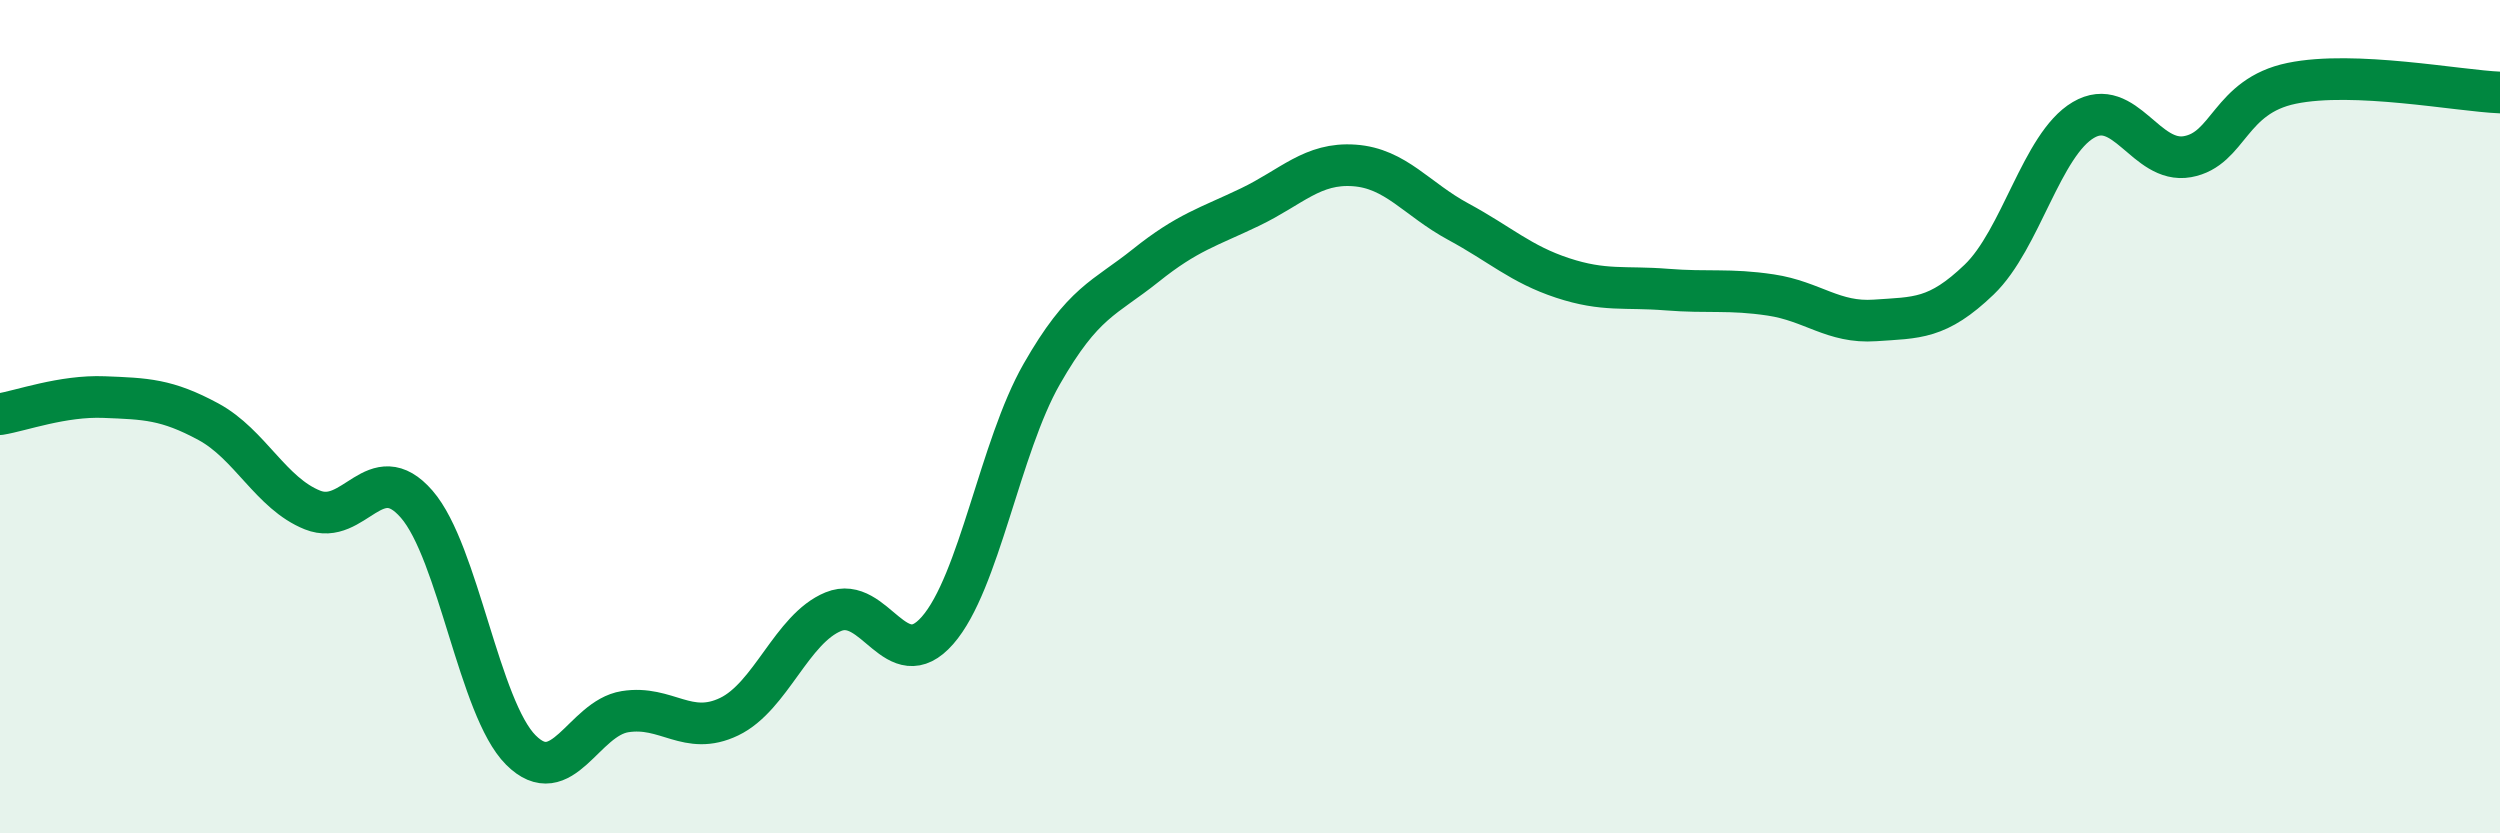 
    <svg width="60" height="20" viewBox="0 0 60 20" xmlns="http://www.w3.org/2000/svg">
      <path
        d="M 0,9.94 C 0.5,9.86 1.5,9.49 2.5,9.53 C 3.5,9.57 4,9.58 5,10.12 C 6,10.66 6.5,11.84 7.5,12.24 C 8.5,12.64 9,10.95 10,12.1 C 11,13.25 11.5,17 12.5,18 C 13.5,19 14,17.24 15,17.08 C 16,16.92 16.5,17.68 17.5,17.2 C 18.5,16.72 19,15.09 20,14.68 C 21,14.27 21.5,16.27 22.5,15.13 C 23.5,13.99 24,10.73 25,8.98 C 26,7.23 26.5,7.17 27.5,6.37 C 28.5,5.57 29,5.45 30,4.97 C 31,4.49 31.5,3.9 32.5,3.97 C 33.5,4.04 34,4.78 35,5.32 C 36,5.86 36.5,6.34 37.5,6.67 C 38.5,7 39,6.87 40,6.95 C 41,7.03 41.5,6.93 42.5,7.08 C 43.5,7.23 44,7.76 45,7.69 C 46,7.62 46.5,7.67 47.5,6.71 C 48.5,5.75 49,3.47 50,2.88 C 51,2.29 51.5,3.94 52.5,3.76 C 53.5,3.58 53.5,2.31 55,2 C 56.5,1.69 59,2.18 60,2.22L60 20L0 20Z"
        fill="#008740"
        opacity="0.1"
        stroke-linecap="round"
        stroke-linejoin="round"
      />
      <path
        d="M 0,9.94 C 0.5,9.86 1.5,9.49 2.5,9.53 C 3.5,9.57 4,9.58 5,10.12 C 6,10.66 6.5,11.84 7.5,12.24 C 8.5,12.64 9,10.95 10,12.1 C 11,13.25 11.5,17 12.5,18 C 13.5,19 14,17.24 15,17.08 C 16,16.92 16.5,17.68 17.5,17.2 C 18.5,16.72 19,15.09 20,14.68 C 21,14.27 21.5,16.27 22.5,15.13 C 23.5,13.99 24,10.73 25,8.98 C 26,7.23 26.5,7.17 27.5,6.37 C 28.5,5.57 29,5.45 30,4.97 C 31,4.49 31.5,3.9 32.5,3.97 C 33.5,4.04 34,4.78 35,5.32 C 36,5.86 36.5,6.34 37.5,6.67 C 38.5,7 39,6.87 40,6.95 C 41,7.03 41.5,6.93 42.5,7.08 C 43.5,7.23 44,7.76 45,7.69 C 46,7.62 46.5,7.67 47.5,6.71 C 48.5,5.75 49,3.47 50,2.88 C 51,2.29 51.5,3.94 52.5,3.76 C 53.5,3.58 53.5,2.31 55,2 C 56.5,1.69 59,2.18 60,2.22"
        stroke="#008740"
        stroke-width="1"
        fill="none"
        stroke-linecap="round"
        stroke-linejoin="round"
      />
    </svg>
  